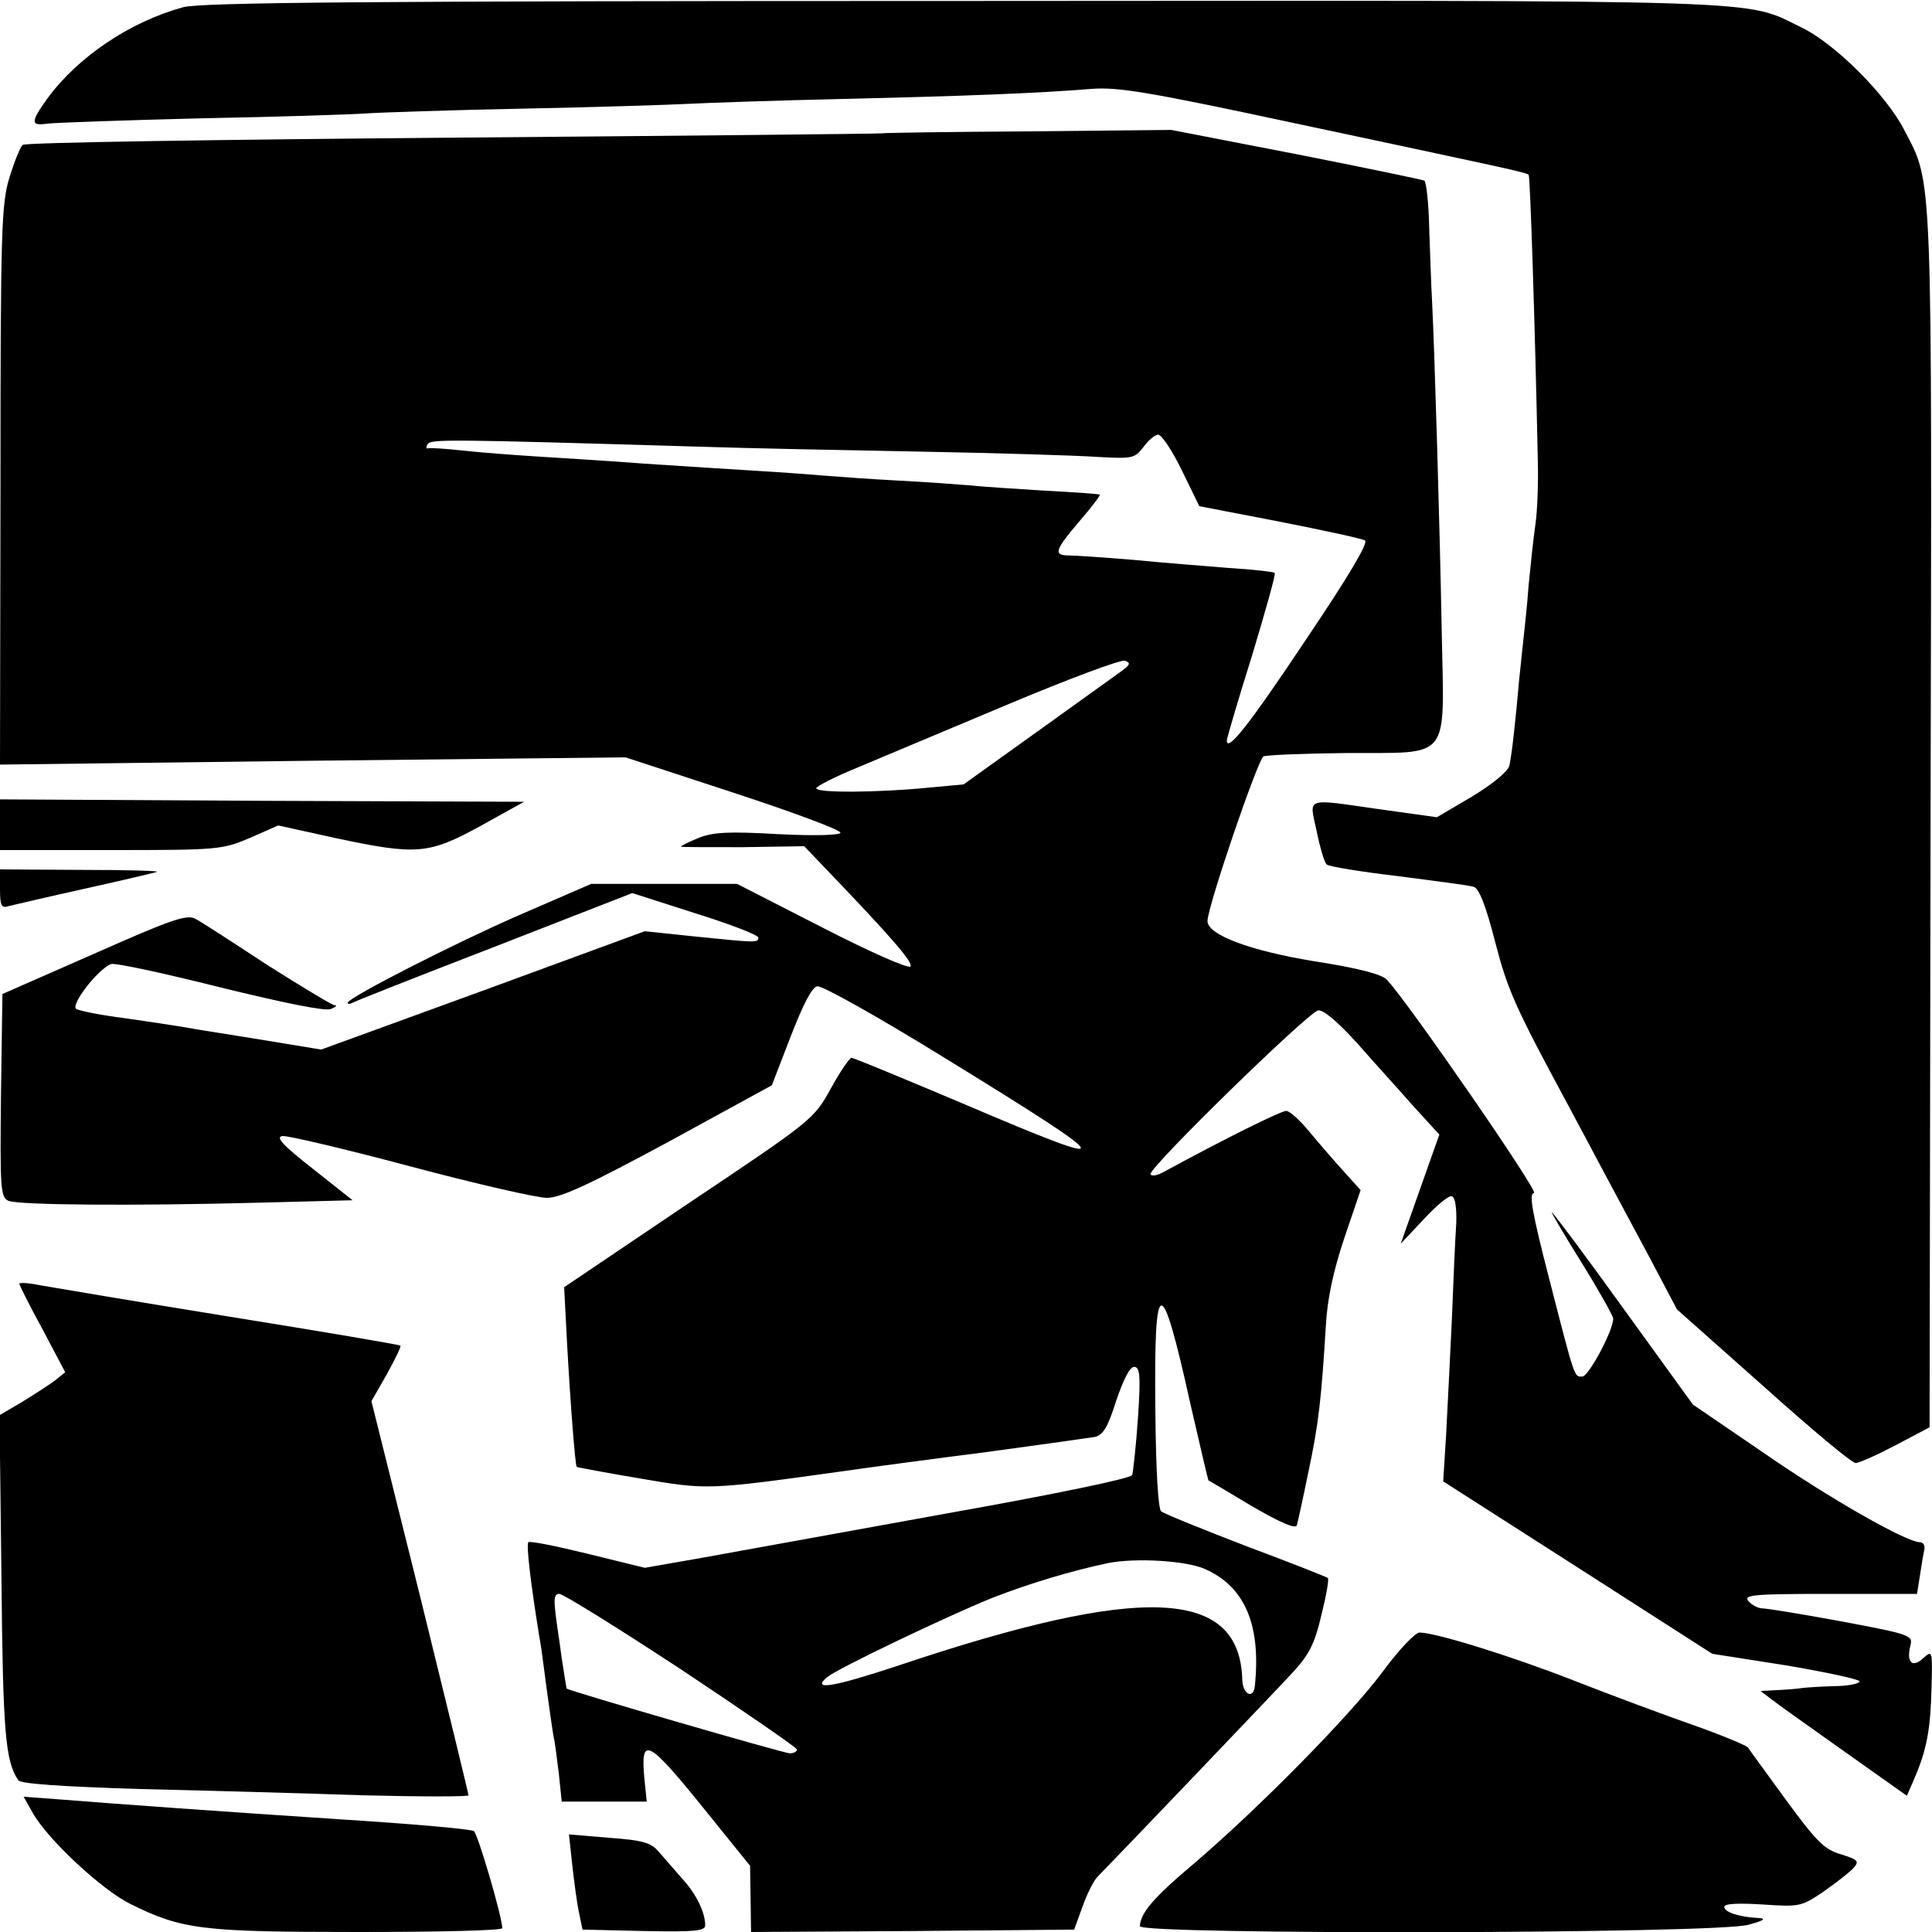<?xml version="1.0" standalone="no"?>
<!DOCTYPE svg PUBLIC "-//W3C//DTD SVG 20010904//EN"
 "http://www.w3.org/TR/2001/REC-SVG-20010904/DTD/svg10.dtd">
<svg version="1.0" xmlns="http://www.w3.org/2000/svg"
 width="400pt" height="400pt" viewBox="0 0 400 400"
 preserveAspectRatio="xMidYMid meet">
<g transform="translate(0,400) scale(0.1,-0.1)"
fill="#000000" stroke="none">
<path d="M379 3985 c-110 -30 -218 -103 -281 -189 -35 -49 -35 -57 0 -52 15 2
157 7 317 11 160 3 313 8 340 10 28 2 174 7 325 10 151 3 307 8 345 10 39 2
180 7 315 10 256 6 411 12 520 21 55 4 117 -6 420 -71 432 -92 481 -102 485
-107 3 -3 13 -306 19 -597 1 -42 -1 -98 -5 -126 -4 -27 -10 -84 -14 -125 -3
-41 -8 -88 -10 -105 -2 -16 -6 -59 -10 -95 -8 -91 -15 -152 -20 -175 -3 -12
-34 -38 -77 -64 l-73 -43 -115 16 c-162 23 -149 27 -134 -45 7 -34 16 -65 21
-69 4 -4 71 -15 148 -24 77 -10 147 -19 156 -22 11 -3 25 -38 44 -112 26 -101
41 -135 150 -337 18 -33 50 -94 72 -135 22 -41 66 -123 98 -183 l57 -108 179
-159 c98 -88 184 -160 191 -159 7 0 45 17 83 37 l70 37 2 1255 c3 1367 5 1316
-54 1430 -37 73 -144 180 -213 213 -122 59 -27 56 -1735 55 -1238 0 -1580 -3
-1616 -13z"/>
<path d="M1827 3724 c-1 -1 -400 -5 -887 -9 -487 -4 -889 -10 -893 -15 -5 -4
-17 -34 -27 -66 -17 -55 -19 -102 -19 -638 l-1 -579 648 8 647 7 223 -73 c122
-40 222 -77 222 -83 0 -5 -50 -7 -129 -3 -103 6 -136 4 -165 -8 -20 -8 -36
-16 -36 -18 0 -1 57 -1 127 -1 l128 2 45 -47 c140 -146 180 -193 175 -202 -4
-5 -82 29 -183 81 l-176 90 -151 0 -151 0 -150 -65 c-137 -60 -354 -171 -354
-181 0 -3 3 -3 8 -1 4 3 136 55 294 116 l287 112 131 -42 c71 -22 130 -45 130
-50 0 -11 -3 -11 -130 2 l-105 11 -335 -123 -335 -122 -140 23 c-77 12 -149
24 -160 26 -11 2 -59 9 -107 16 -48 6 -93 15 -100 19 -13 8 45 83 72 93 8 3
110 -19 225 -48 135 -33 218 -50 230 -45 11 4 14 8 7 8 -6 1 -69 39 -140 84
-70 46 -136 89 -148 95 -18 9 -50 -2 -210 -73 l-189 -83 -3 -210 c-2 -192 -1
-210 15 -218 21 -9 253 -11 521 -4 l192 5 -82 65 c-64 50 -78 66 -63 68 11 1
130 -27 265 -63 135 -36 262 -65 282 -65 29 0 87 27 252 116 l214 117 39 101
c26 67 44 102 55 104 10 2 129 -65 265 -149 366 -225 370 -236 37 -94 -123 52
-227 95 -231 95 -4 0 -24 -29 -43 -64 -35 -63 -37 -65 -294 -237 l-258 -174 6
-115 c7 -129 17 -254 20 -257 1 -1 60 -12 131 -24 140 -24 140 -24 420 15 55
8 190 26 300 40 110 15 210 29 222 31 17 4 27 21 44 75 15 44 28 70 37 70 12
0 14 -17 8 -106 -4 -58 -10 -112 -12 -118 -3 -7 -162 -40 -387 -80 -210 -38
-436 -79 -502 -91 l-120 -21 -118 29 c-65 16 -120 27 -123 24 -5 -5 5 -86 22
-192 3 -16 7 -43 9 -60 10 -77 18 -132 21 -150 3 -11 7 -46 11 -77 l6 -58 88
0 88 0 -5 49 c-8 89 7 81 131 -73 l88 -109 1 -68 1 -69 335 2 334 3 17 47 c9
26 23 53 30 61 50 51 372 388 406 425 34 37 45 59 59 119 10 40 16 74 13 76
-2 2 -78 32 -169 66 -91 35 -170 67 -176 72 -6 5 -11 84 -12 213 -3 281 12
283 72 12 20 -87 37 -160 38 -161 2 -1 43 -25 91 -54 59 -34 89 -47 92 -39 2
7 13 57 24 111 21 98 27 153 36 302 3 55 15 112 38 181 l34 100 -36 40 c-20
22 -52 59 -71 82 -19 23 -40 42 -47 42 -11 0 -128 -58 -253 -126 -14 -8 -26
-10 -28 -5 -4 13 326 335 347 339 11 2 41 -24 82 -69 35 -40 69 -77 74 -83 6
-6 29 -33 52 -58 l43 -47 -40 -113 -40 -113 48 51 c26 28 52 50 58 47 7 -2 10
-24 9 -56 -2 -29 -6 -117 -9 -197 -4 -80 -9 -188 -12 -241 l-6 -96 278 -178
279 -179 153 -24 c83 -14 152 -29 152 -33 0 -5 -25 -10 -55 -10 -30 -1 -59 -3
-65 -4 -5 -1 -27 -3 -47 -4 l-38 -2 25 -19 c14 -11 82 -59 151 -108 l127 -90
16 37 c25 58 33 101 35 186 2 78 2 79 -17 62 -23 -21 -35 -9 -27 25 6 22 2 24
-142 51 -81 15 -155 27 -164 27 -9 0 -22 7 -29 15 -11 13 9 15 168 15 l181 0
6 38 c3 20 7 44 9 53 2 9 -2 16 -9 16 -28 0 -188 91 -325 186 l-145 99 -144
199 c-79 110 -146 199 -148 199 -2 0 26 -47 62 -105 36 -58 65 -110 65 -115 0
-25 -51 -120 -64 -120 -17 0 -14 -10 -70 208 -34 132 -41 172 -30 172 12 0
-262 397 -305 442 -11 11 -60 24 -151 38 -134 22 -220 55 -220 83 0 30 105
337 116 341 8 3 86 6 174 7 216 1 200 -19 195 248 -4 221 -15 588 -20 686 -2
33 -4 102 -6 153 -1 51 -6 95 -10 98 -4 2 -124 27 -266 55 l-258 50 -298 -3
c-164 -1 -299 -3 -300 -4z m620 -698 l36 -74 166 -32 c91 -18 171 -35 177 -39
8 -4 -37 -79 -122 -205 -118 -177 -164 -235 -164 -209 0 4 23 83 52 175 28 93
50 170 47 172 -2 2 -44 7 -94 10 -49 4 -139 11 -200 17 -60 5 -120 9 -132 9
-33 0 -29 11 22 71 25 29 44 54 42 55 -1 1 -51 5 -112 8 -60 4 -130 8 -155 11
-25 2 -92 7 -150 10 -58 3 -125 8 -150 10 -25 2 -88 7 -140 10 -52 3 -158 10
-235 15 -77 6 -178 12 -225 15 -47 3 -114 8 -150 12 -36 4 -69 6 -73 5 -5 -2
-5 2 -2 8 7 11 32 11 570 -5 88 -3 291 -7 450 -10 160 -3 325 -8 367 -11 73
-4 77 -3 95 20 10 14 24 26 31 26 7 0 29 -33 49 -74z m-123 -414 c-10 -7 -89
-64 -174 -125 l-155 -111 -75 -7 c-103 -10 -230 -11 -230 -1 0 4 39 24 88 44
48 20 188 79 312 131 124 52 231 92 239 89 12 -4 11 -8 -5 -20z m172 -1861
c82 -37 115 -116 102 -242 -3 -28 -25 -17 -26 13 -5 191 -208 199 -714 29
-133 -44 -180 -52 -145 -23 22 18 250 127 342 164 77 30 164 56 240 72 57 11
162 5 201 -13z m-1085 -208 c131 -87 238 -161 239 -165 0 -5 -7 -8 -15 -8 -12
0 -453 128 -462 134 0 1 -8 45 -15 99 -13 86 -13 97 0 97 8 0 122 -71 253
-157z"/>
<path d="M0 2293 l0 -53 229 0 c224 0 231 1 288 25 l59 26 118 -26 c169 -36
193 -34 301 25 l90 50 -543 2 -542 3 0 -52z"/>
<path d="M0 2159 c0 -34 3 -40 18 -35 9 2 80 19 157 36 77 17 145 33 150 35 6
2 -65 4 -157 4 l-168 1 0 -41z"/>
<path d="M40 1342 c0 -2 21 -45 48 -94 l47 -89 -21 -17 c-12 -9 -43 -29 -69
-45 l-46 -27 4 -338 c3 -318 8 -379 35 -418 4 -7 90 -13 252 -18 135 -3 343
-9 463 -13 119 -3 217 -3 217 0 0 3 -45 188 -100 411 l-101 405 32 56 c17 31
30 57 28 59 -2 2 -161 29 -354 60 -192 31 -369 61 -392 65 -24 5 -43 6 -43 3z"/>
<path d="M2862 538 c-67 -90 -256 -282 -392 -398 -82 -69 -109 -101 -110 -128
0 -18 1195 -16 1260 3 33 9 38 13 20 14 -39 2 -70 12 -70 23 0 7 29 8 79 5 76
-5 80 -5 127 27 27 19 55 41 62 49 12 14 8 17 -27 28 -34 10 -50 26 -113 112
-40 55 -76 104 -79 109 -3 4 -55 26 -115 47 -60 21 -170 62 -244 91 -130 51
-288 100 -321 100 -9 0 -44 -37 -77 -82z"/>
<path d="M67 248 c30 -55 144 -161 203 -190 107 -53 148 -58 472 -58 164 0
298 3 298 8 -1 26 -51 196 -59 201 -6 4 -129 15 -273 24 -257 17 -453 31 -591
42 l-68 5 18 -32z"/>
<path d="M1185 137 c4 -36 10 -80 14 -98 l7 -34 127 -3 c106 -2 127 0 127 12
0 27 -19 66 -49 98 -16 18 -37 43 -48 55 -15 18 -33 23 -101 28 l-84 7 7 -65z"/>
</g>
</svg>
